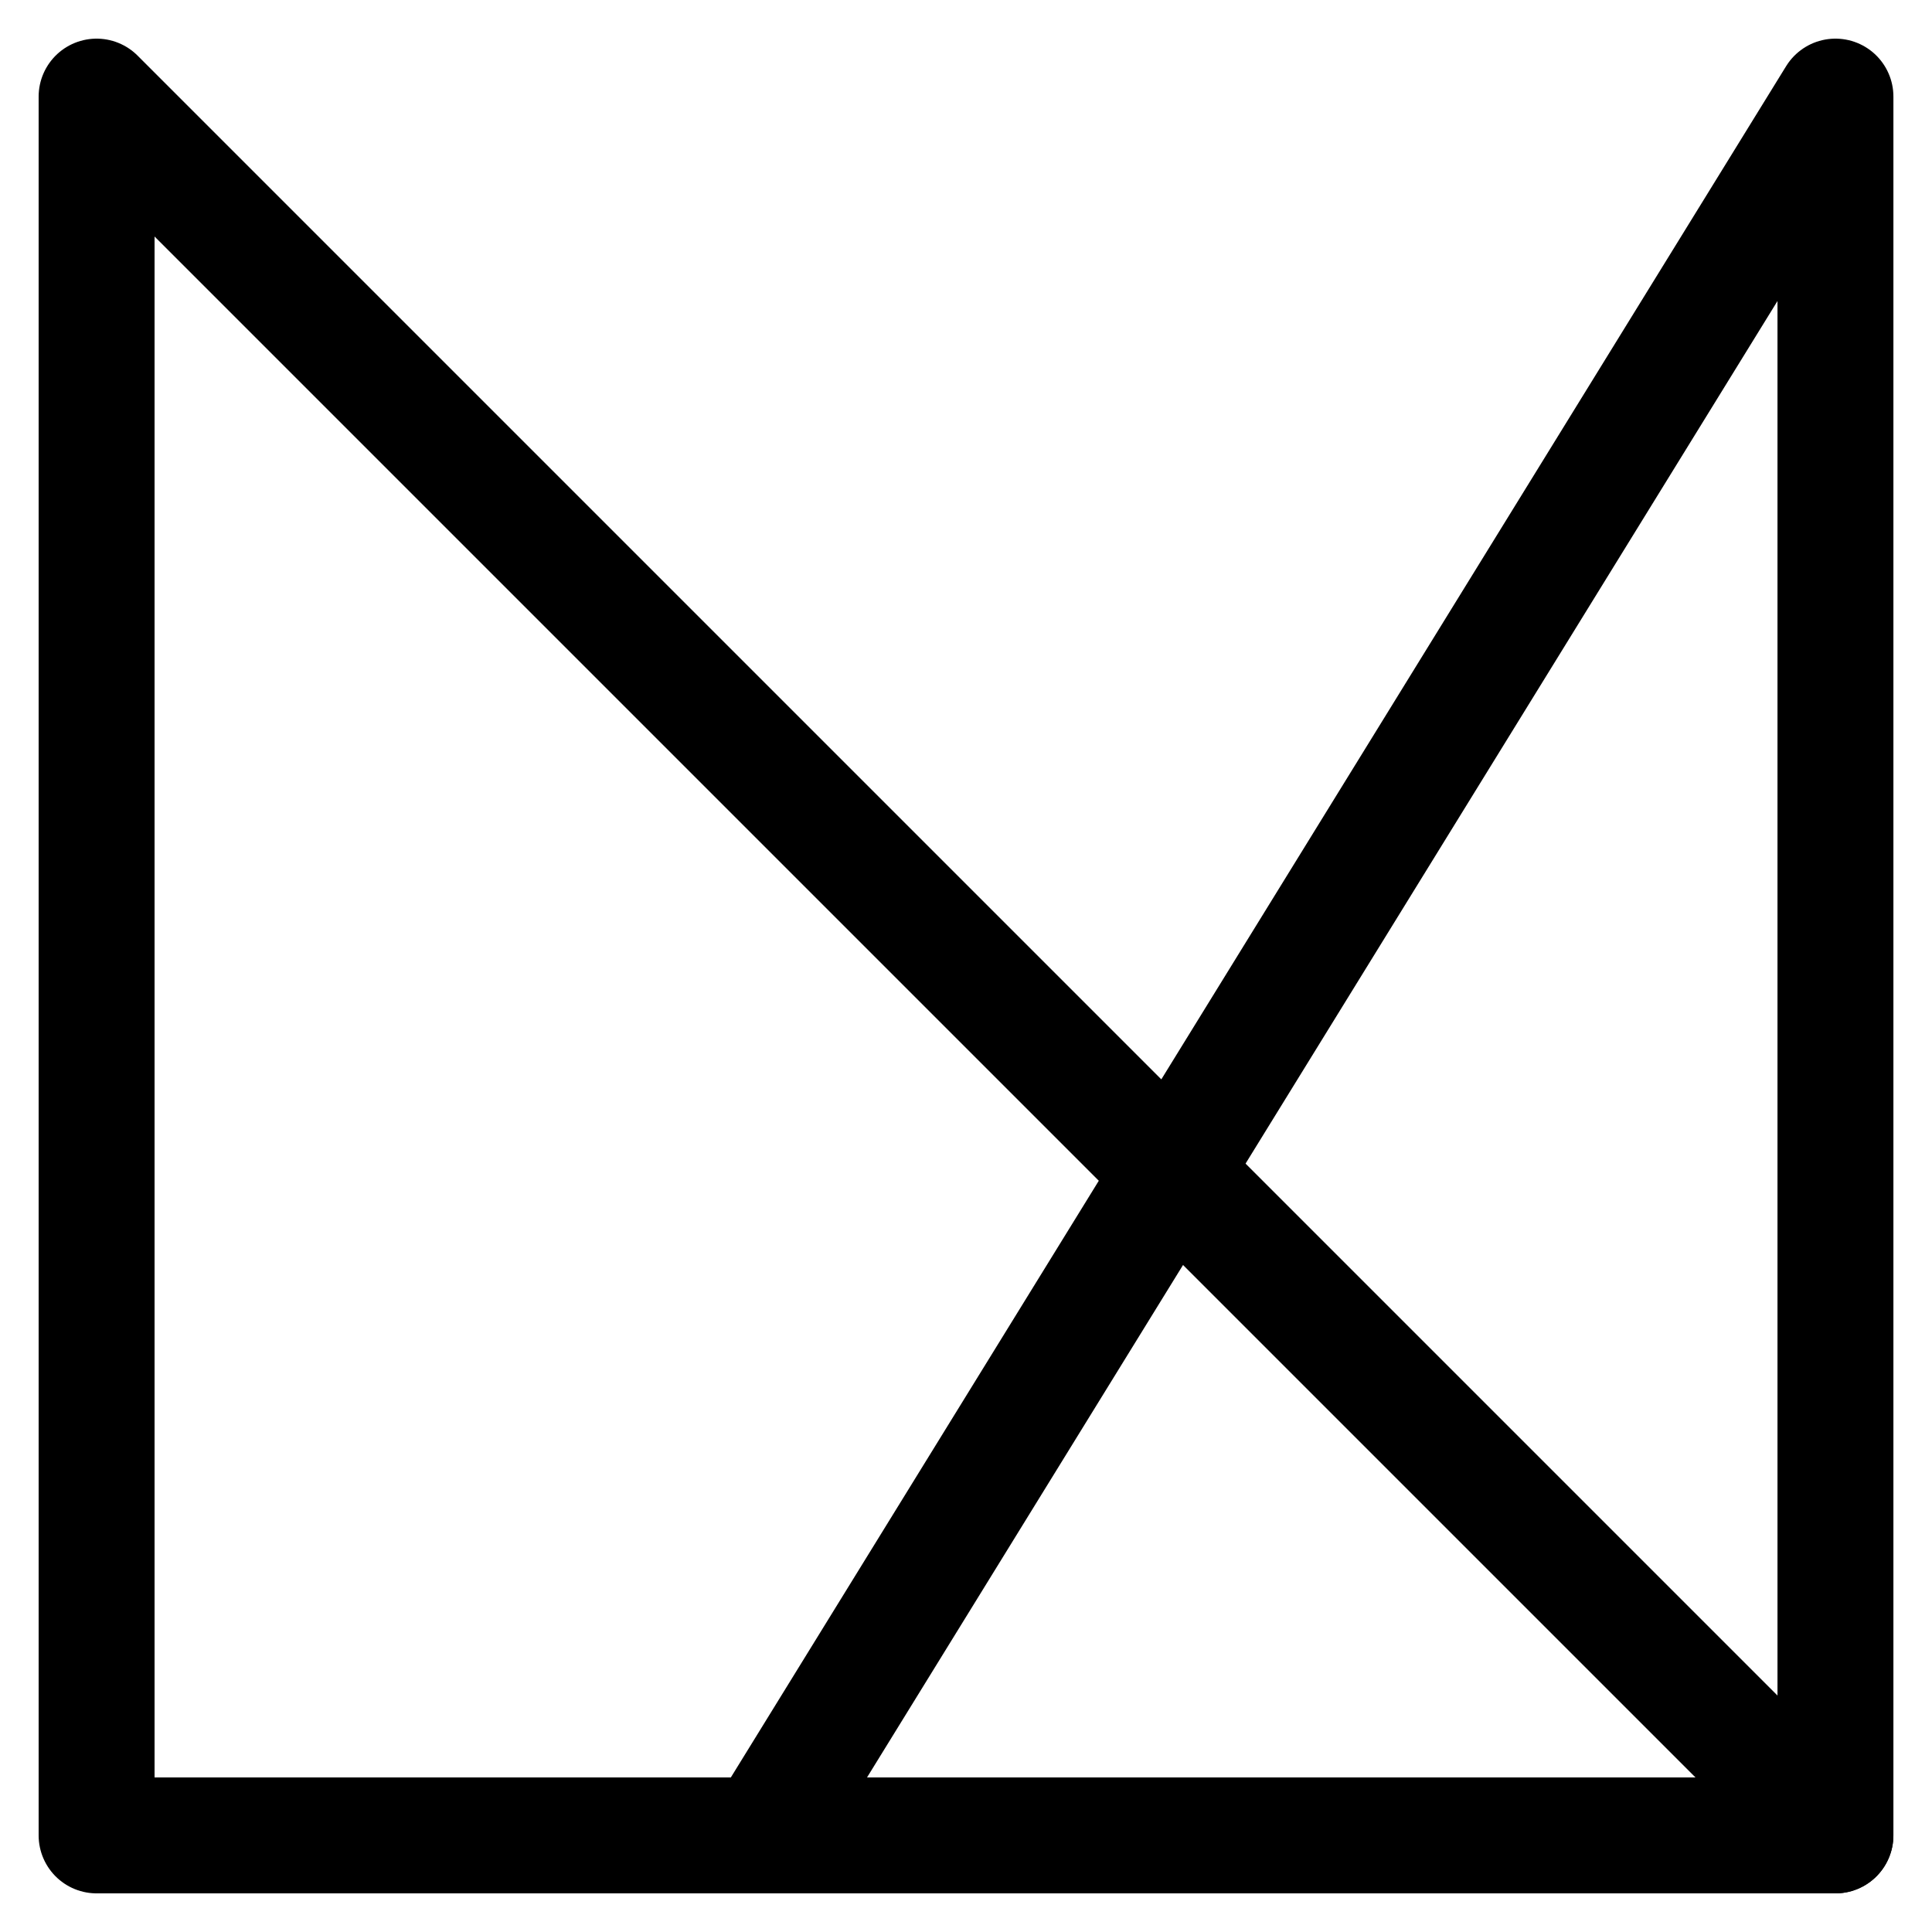 
<svg width="40" height="40" viewBox="0 0 40 40" fill="none" xmlns="http://www.w3.org/2000/svg">
    <path d="M38 38H2V2L38 38Z" stroke="black" stroke-width="2.4" stroke-miterlimit="10" stroke-linecap="round" stroke-linejoin="round"/>
    <path d="M38.001 2V38H15.801L38.001 2Z" stroke="black" stroke-width="2.4" stroke-miterlimit="10" stroke-linecap="round" stroke-linejoin="round"/>
</svg>
